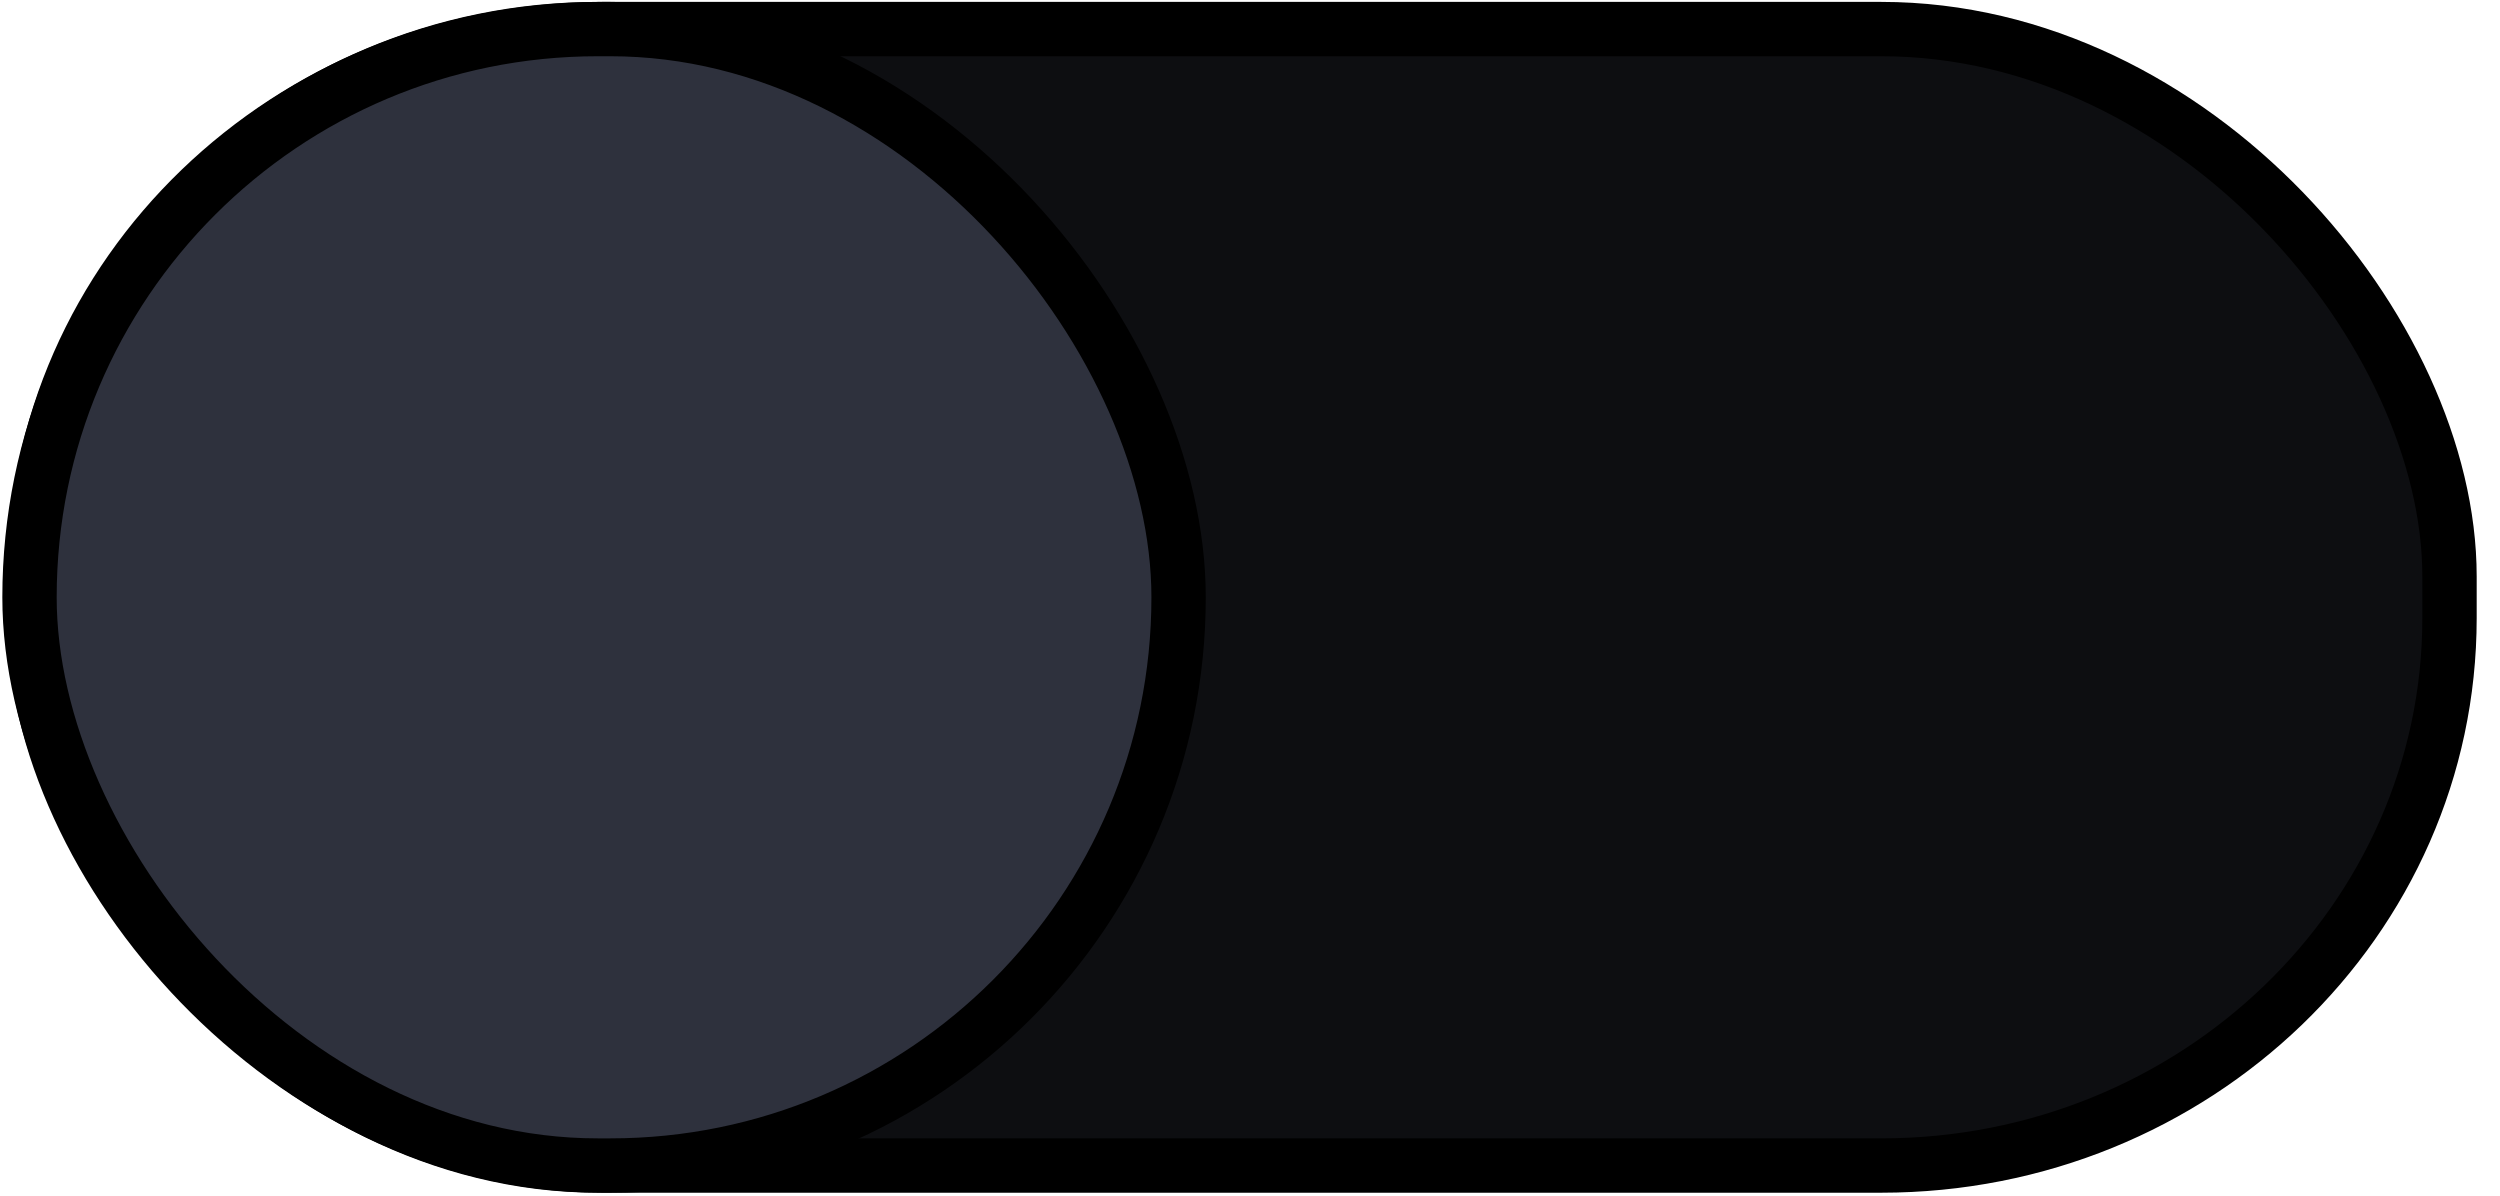 <svg version="1.1" viewBox="0 0 46 22" xmlns="http://www.w3.org/2000/svg"><rect x=".625" y=".535" width="44.446" height="20.911" rx="10.455" ry="10.073" fill="#0d0e11" stroke="#000" stroke-linecap="round" stroke-linejoin="round"/><rect x=".543" y=".535" width="21.143" height="20.911" rx="10.455" ry="10.455" fill="#2e313d" stroke="#000" stroke-linecap="round" stroke-linejoin="round"/></svg>
